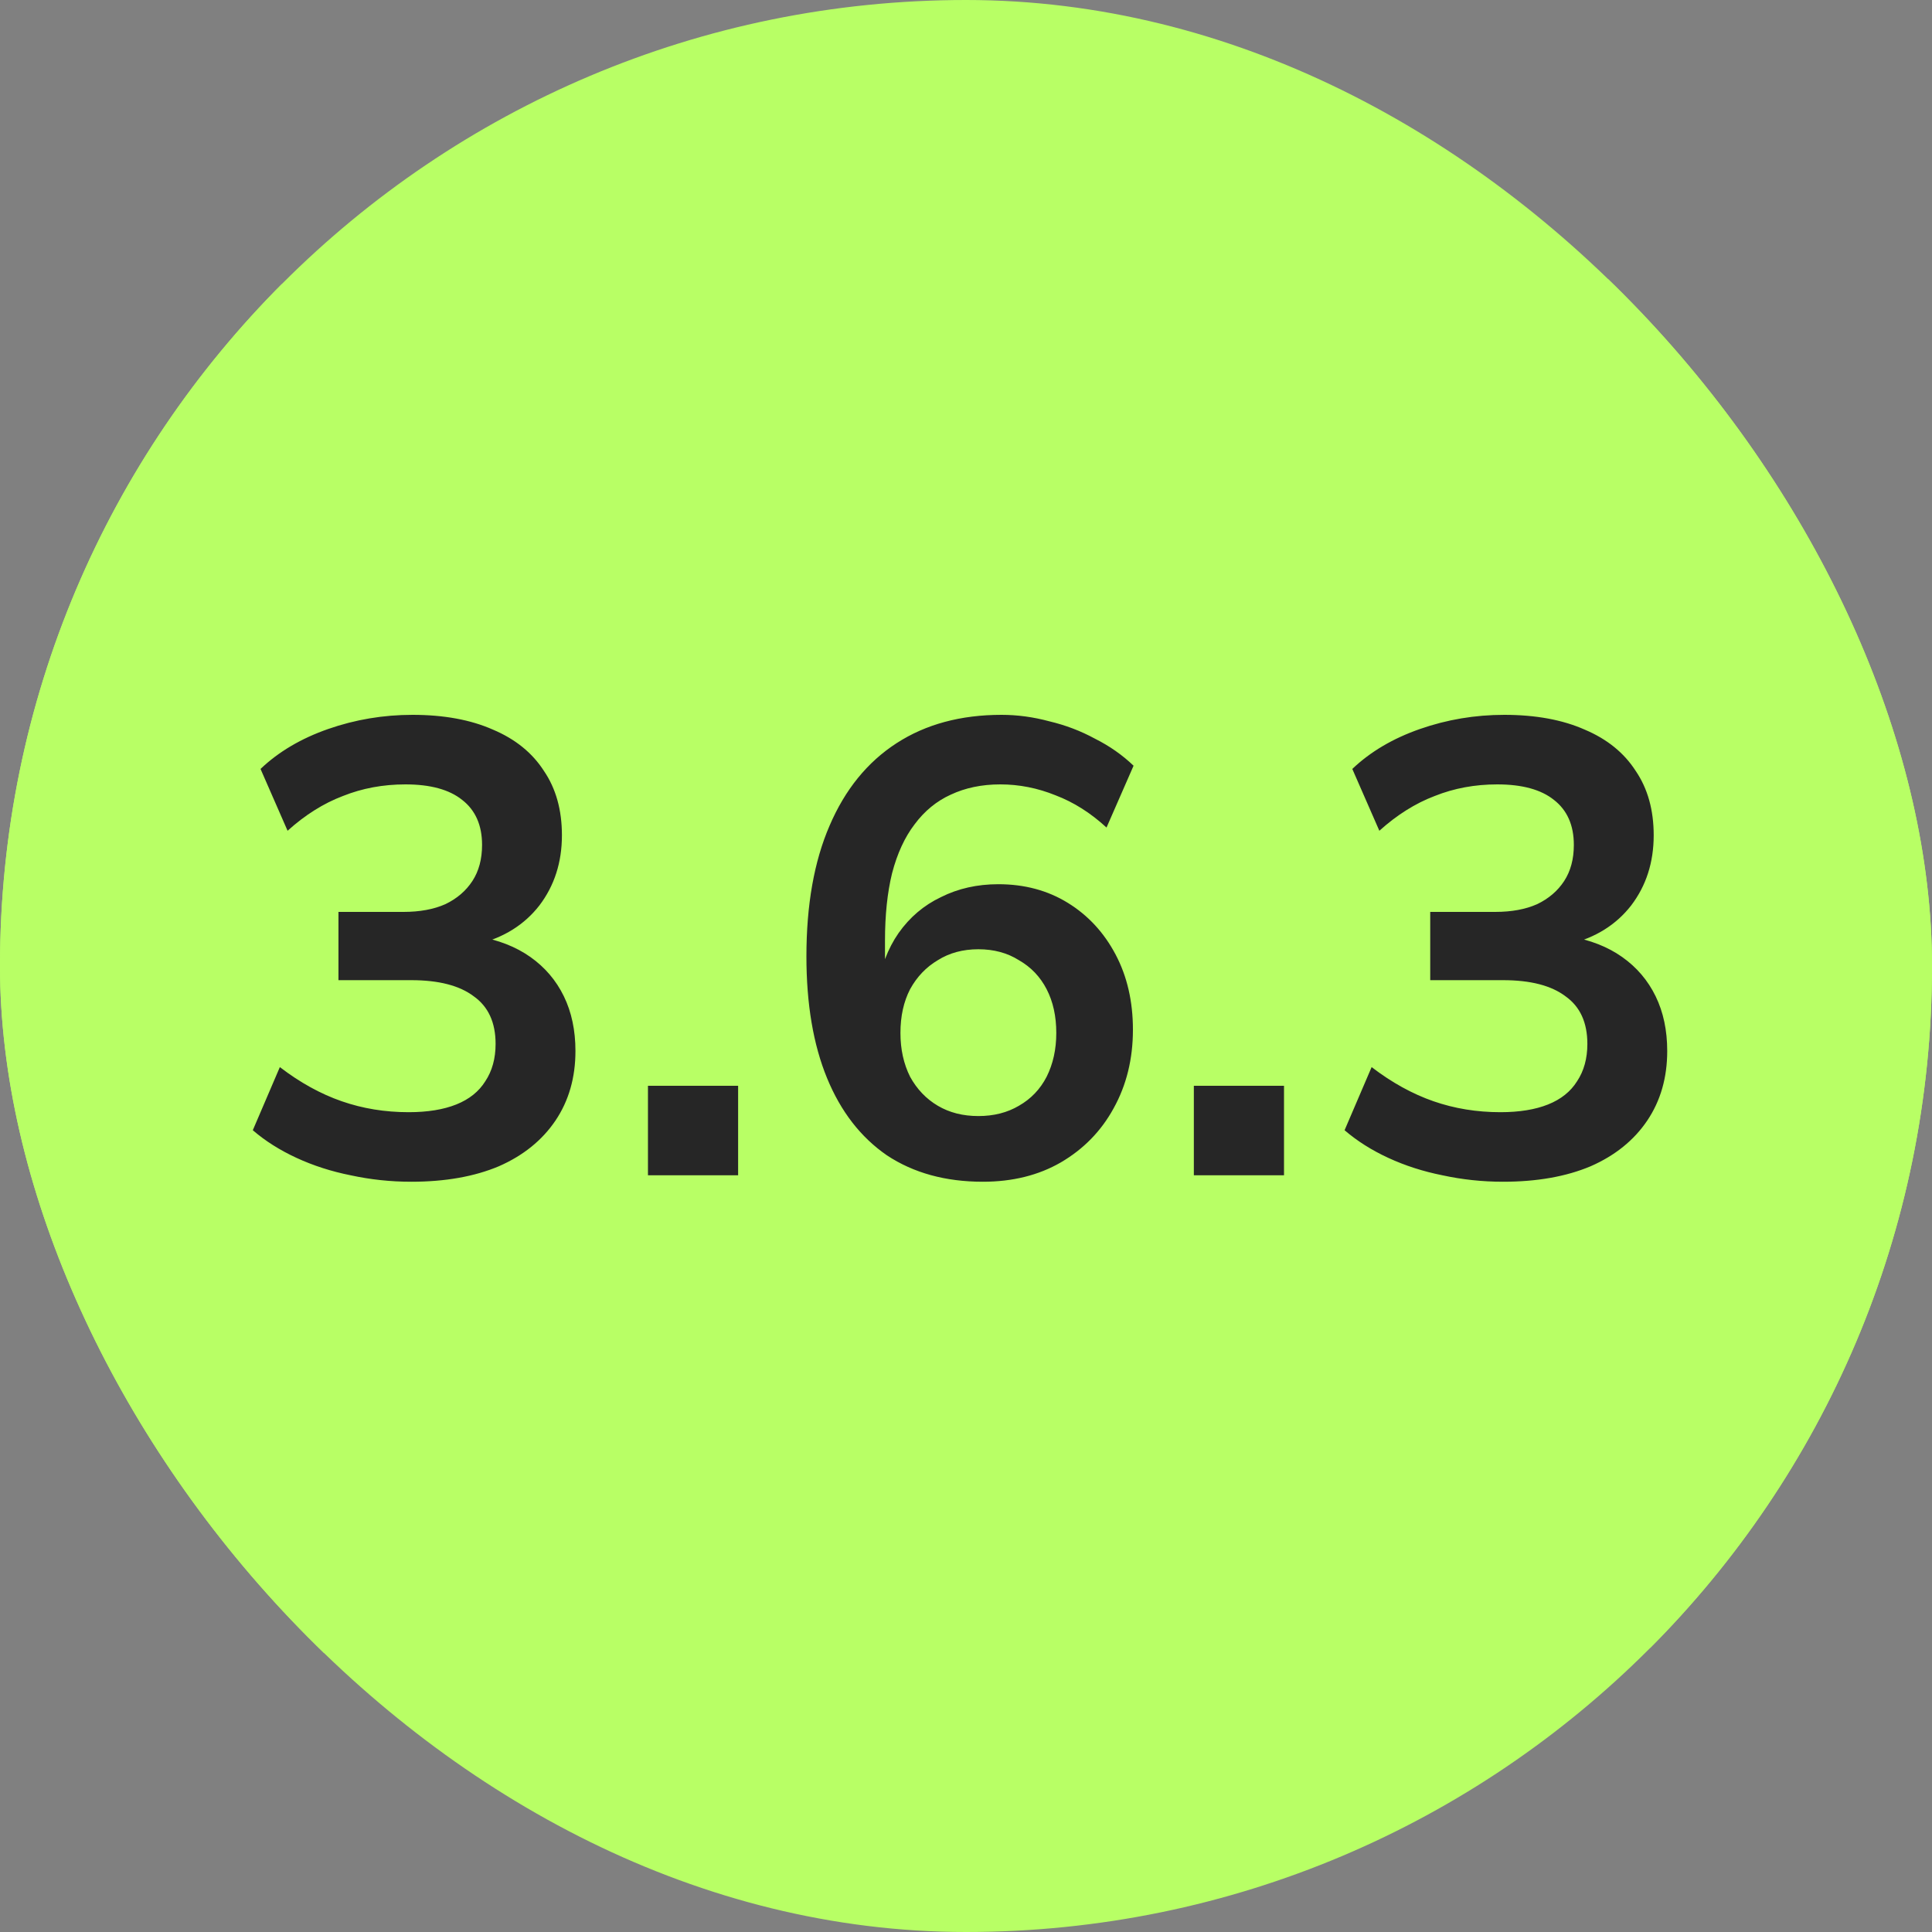 <svg xmlns="http://www.w3.org/2000/svg" width="60" height="60" viewBox="0 0 60 60" fill="none"><rect x="0" y="0" width="60" height="60" fill="#808080" stroke="none"/><g clip-path="url(#clip0_18086_297216)"><rect width="60" height="60" rx="30" fill="#B8FF65"></rect><rect x="-9" y="8.5" width="78" height="43" rx="21.5" fill="#B8FF65"></rect><path d="M12.771 36.7C12.131 36.7 11.504 36.633 10.891 36.5C10.291 36.38 9.731 36.2 9.211 35.96C8.691 35.72 8.237 35.433 7.851 35.1L8.691 33.14C9.317 33.62 9.957 33.973 10.611 34.2C11.264 34.427 11.957 34.54 12.691 34.54C13.277 34.54 13.771 34.46 14.171 34.3C14.571 34.14 14.871 33.9 15.071 33.58C15.284 33.26 15.391 32.873 15.391 32.42C15.391 31.753 15.164 31.26 14.711 30.94C14.271 30.607 13.624 30.44 12.771 30.44H10.511V28.32H12.531C13.037 28.32 13.471 28.24 13.831 28.08C14.191 27.907 14.471 27.667 14.671 27.36C14.871 27.053 14.971 26.68 14.971 26.24C14.971 25.627 14.764 25.16 14.351 24.84C13.951 24.52 13.364 24.36 12.591 24.36C11.897 24.36 11.251 24.48 10.651 24.72C10.051 24.947 9.477 25.307 8.931 25.8L8.091 23.88C8.651 23.347 9.351 22.933 10.191 22.64C11.031 22.347 11.904 22.2 12.811 22.2C13.784 22.2 14.617 22.353 15.311 22.66C16.004 22.953 16.531 23.38 16.891 23.94C17.264 24.487 17.451 25.153 17.451 25.94C17.451 26.78 17.217 27.507 16.751 28.12C16.284 28.72 15.644 29.12 14.831 29.32V29.08C15.471 29.187 16.017 29.4 16.471 29.72C16.924 30.04 17.271 30.447 17.511 30.94C17.751 31.433 17.871 32 17.871 32.64C17.871 33.467 17.664 34.187 17.251 34.8C16.837 35.413 16.251 35.887 15.491 36.22C14.731 36.54 13.824 36.7 12.771 36.7ZM20.123 36.5V33.72H22.923V36.5H20.123ZM30.524 36.7C29.364 36.7 28.371 36.427 27.544 35.88C26.731 35.32 26.111 34.52 25.684 33.48C25.257 32.44 25.044 31.18 25.044 29.7C25.044 28.1 25.284 26.747 25.764 25.64C26.244 24.52 26.937 23.667 27.844 23.08C28.751 22.493 29.837 22.2 31.104 22.2C31.597 22.2 32.091 22.267 32.584 22.4C33.091 22.52 33.564 22.7 34.004 22.94C34.457 23.167 34.857 23.447 35.204 23.78L34.364 25.7C33.871 25.247 33.344 24.913 32.784 24.7C32.224 24.473 31.651 24.36 31.064 24.36C30.491 24.36 29.977 24.467 29.524 24.68C29.084 24.88 28.711 25.187 28.404 25.6C28.097 26 27.864 26.507 27.704 27.12C27.557 27.72 27.484 28.42 27.484 29.22V30.72H27.244C27.351 30.04 27.571 29.46 27.904 28.98C28.251 28.487 28.691 28.113 29.224 27.86C29.757 27.593 30.351 27.46 31.004 27.46C31.817 27.46 32.537 27.653 33.164 28.04C33.791 28.427 34.284 28.96 34.644 29.64C35.004 30.32 35.184 31.1 35.184 31.98C35.184 32.887 34.984 33.7 34.584 34.42C34.197 35.127 33.651 35.687 32.944 36.1C32.251 36.5 31.444 36.7 30.524 36.7ZM30.384 34.66C30.864 34.66 31.284 34.553 31.644 34.34C32.017 34.127 32.304 33.827 32.504 33.44C32.704 33.04 32.804 32.587 32.804 32.08C32.804 31.56 32.704 31.107 32.504 30.72C32.304 30.333 32.017 30.033 31.644 29.82C31.284 29.593 30.864 29.48 30.384 29.48C29.904 29.48 29.484 29.593 29.124 29.82C28.764 30.033 28.477 30.333 28.264 30.72C28.064 31.107 27.964 31.56 27.964 32.08C27.964 32.587 28.064 33.04 28.264 33.44C28.477 33.827 28.764 34.127 29.124 34.34C29.484 34.553 29.904 34.66 30.384 34.66ZM37.076 36.5V33.72H39.876V36.5H37.076ZM46.677 36.7C46.037 36.7 45.41 36.633 44.797 36.5C44.197 36.38 43.637 36.2 43.117 35.96C42.597 35.72 42.144 35.433 41.757 35.1L42.597 33.14C43.224 33.62 43.864 33.973 44.517 34.2C45.17 34.427 45.864 34.54 46.597 34.54C47.184 34.54 47.677 34.46 48.077 34.3C48.477 34.14 48.777 33.9 48.977 33.58C49.19 33.26 49.297 32.873 49.297 32.42C49.297 31.753 49.07 31.26 48.617 30.94C48.177 30.607 47.53 30.44 46.677 30.44H44.417V28.32H46.437C46.944 28.32 47.377 28.24 47.737 28.08C48.097 27.907 48.377 27.667 48.577 27.36C48.777 27.053 48.877 26.68 48.877 26.24C48.877 25.627 48.67 25.16 48.257 24.84C47.857 24.52 47.27 24.36 46.497 24.36C45.804 24.36 45.157 24.48 44.557 24.72C43.957 24.947 43.384 25.307 42.837 25.8L41.997 23.88C42.557 23.347 43.257 22.933 44.097 22.64C44.937 22.347 45.81 22.2 46.717 22.2C47.69 22.2 48.524 22.353 49.217 22.66C49.91 22.953 50.437 23.38 50.797 23.94C51.17 24.487 51.357 25.153 51.357 25.94C51.357 26.78 51.124 27.507 50.657 28.12C50.19 28.72 49.55 29.12 48.737 29.32V29.08C49.377 29.187 49.924 29.4 50.377 29.72C50.83 30.04 51.177 30.447 51.417 30.94C51.657 31.433 51.777 32 51.777 32.64C51.777 33.467 51.57 34.187 51.157 34.8C50.744 35.413 50.157 35.887 49.397 36.22C48.637 36.54 47.73 36.7 46.677 36.7Z" fill="#262626"></path></g><defs><clipPath id="clip0_18086_297216"><rect width="60" height="60" rx="30" fill="white"></rect></clipPath></defs></svg>
